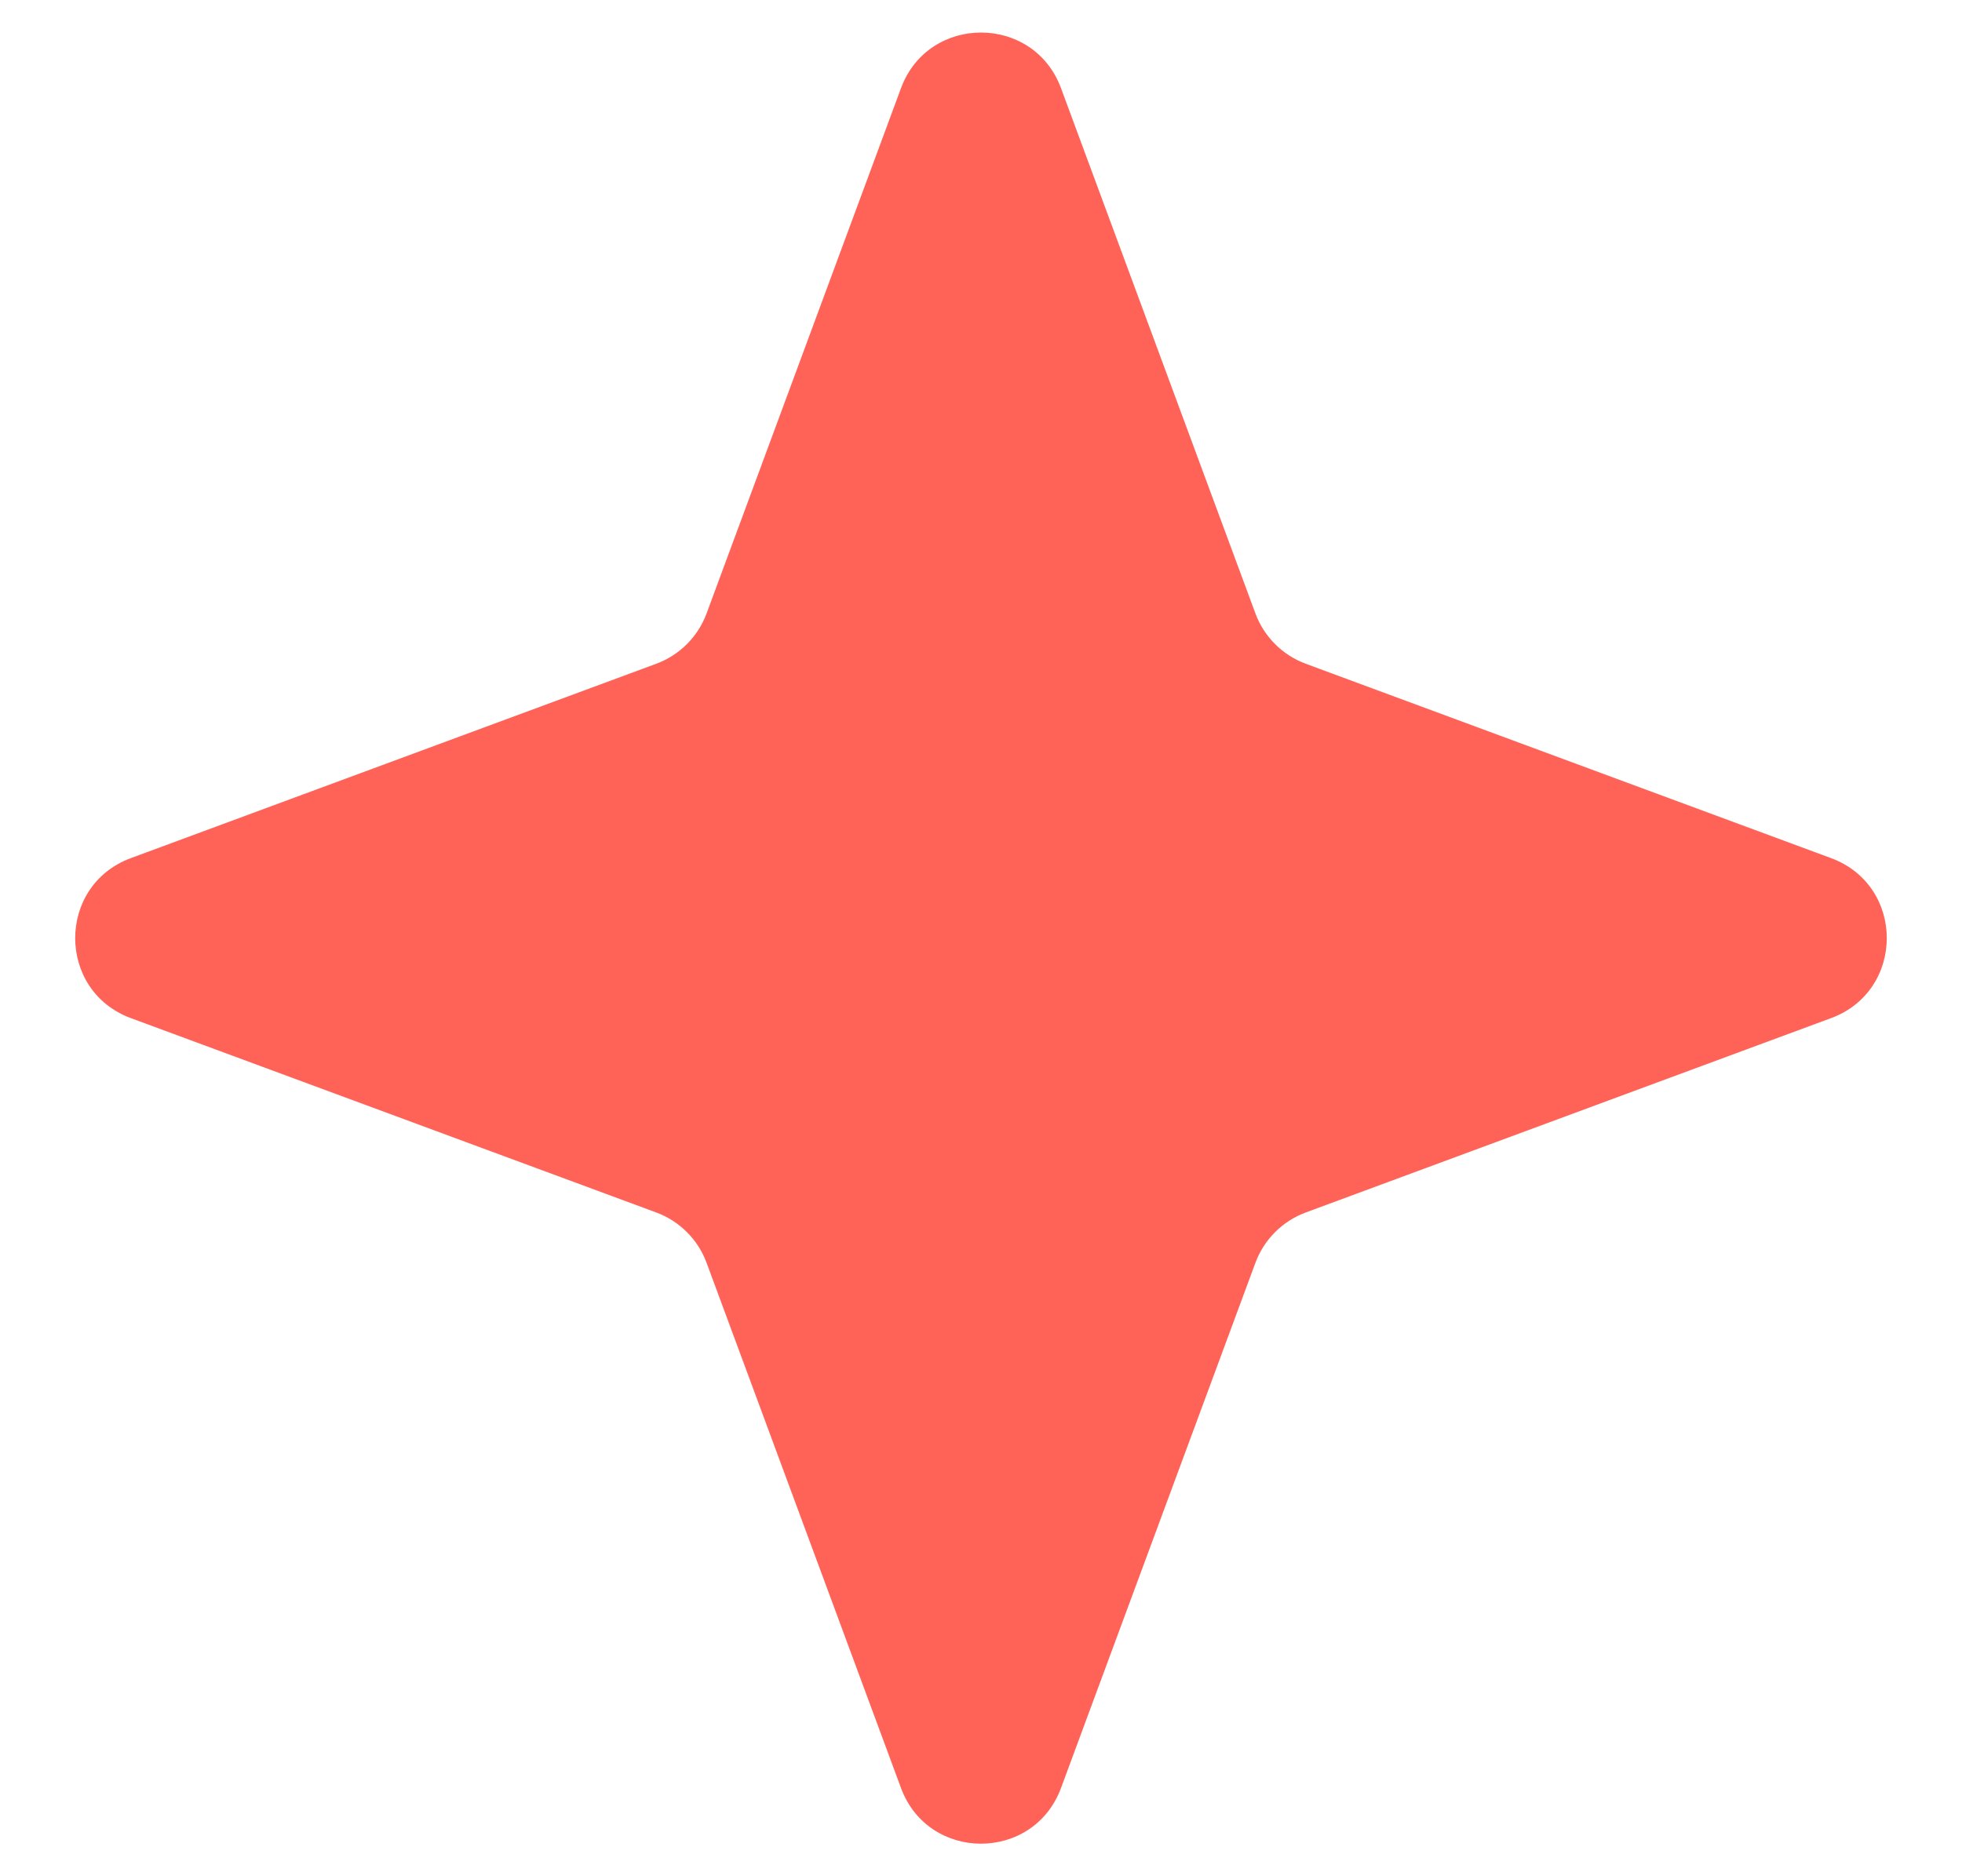 <?xml version="1.0" encoding="UTF-8"?> <svg xmlns="http://www.w3.org/2000/svg" width="23" height="22" viewBox="0 0 23 22" fill="none"><path d="M10.562 1.034C10.884 0.164 12.116 0.164 12.438 1.034L14.717 7.193C14.818 7.466 15.034 7.682 15.307 7.783L21.465 10.062C22.336 10.384 22.336 11.616 21.465 11.938L15.307 14.217C15.034 14.318 14.818 14.534 14.717 14.807L12.438 20.965C12.116 21.836 10.884 21.836 10.562 20.965L8.283 14.807C8.182 14.534 7.966 14.318 7.693 14.217L1.534 11.938C0.664 11.616 0.664 10.384 1.534 10.062L7.693 7.783C7.966 7.682 8.182 7.466 8.283 7.193L10.562 1.034Z" fill="#FF6358"></path></svg> 